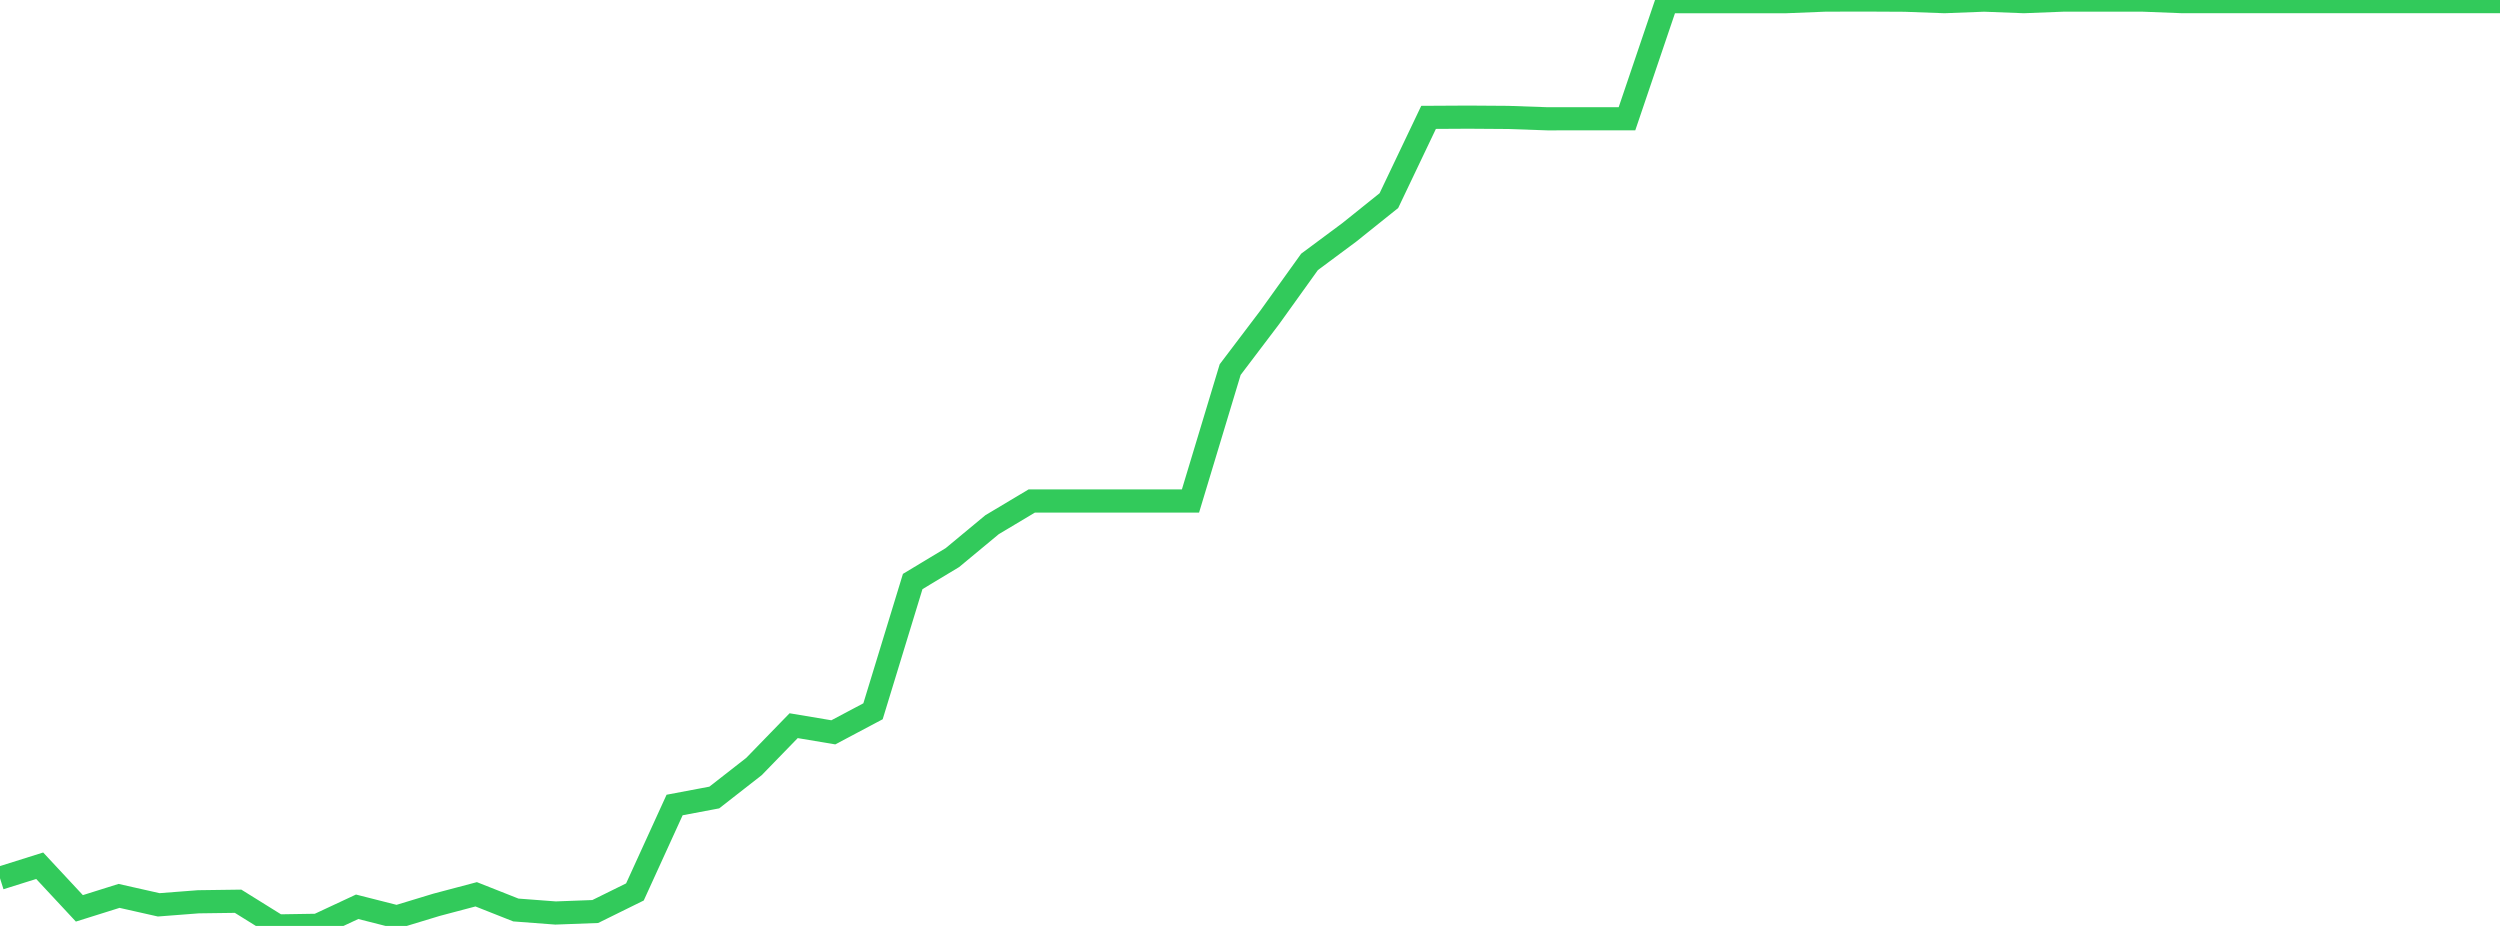 <?xml version="1.0" standalone="no"?>
<!DOCTYPE svg PUBLIC "-//W3C//DTD SVG 1.1//EN" "http://www.w3.org/Graphics/SVG/1.1/DTD/svg11.dtd">

<svg width="135" height="50" viewBox="0 0 135 50" preserveAspectRatio="none" 
  xmlns="http://www.w3.org/2000/svg"
  xmlns:xlink="http://www.w3.org/1999/xlink">


<polyline points="0.0, 47.423 2.143, 46.749 4.286, 49.051 6.429, 48.378 8.571, 48.861 10.714, 48.696 12.857, 48.667 15.0, 50.0 17.143, 49.966 19.286, 48.966 21.429, 49.51 23.571, 48.859 25.714, 48.292 27.857, 49.14 30.0, 49.302 32.143, 49.222 34.286, 48.165 36.429, 43.47 38.571, 43.066 40.714, 41.393 42.857, 39.187 45.0, 39.546 47.143, 38.409 49.286, 31.401 51.429, 30.111 53.571, 28.334 55.714, 27.054 57.857, 27.054 60.0, 27.054 62.143, 27.054 64.286, 27.054 66.429, 19.958 68.571, 17.131 70.714, 14.143 72.857, 12.551 75.0, 10.833 77.143, 6.338 79.286, 6.326 81.429, 6.341 83.571, 6.415 85.714, 6.414 87.857, 6.413 90.0, 0.091 92.143, 0.091 94.286, 0.09 96.429, 0.091 98.571, 0.005 100.714, 0.0 102.857, 0.011 105.0, 0.089 107.143, 0.007 109.286, 0.089 111.429, 0.005 113.571, 0.006 115.714, 0.006 117.857, 0.089 120.0, 0.089 122.143, 0.089 124.286, 0.089 126.429, 0.089 128.571, 0.089 130.714, 0.089 132.857, 0.089 135.0, 0.089" fill="none" stroke="#32ca5b" stroke-width="1.25"/>

</svg>